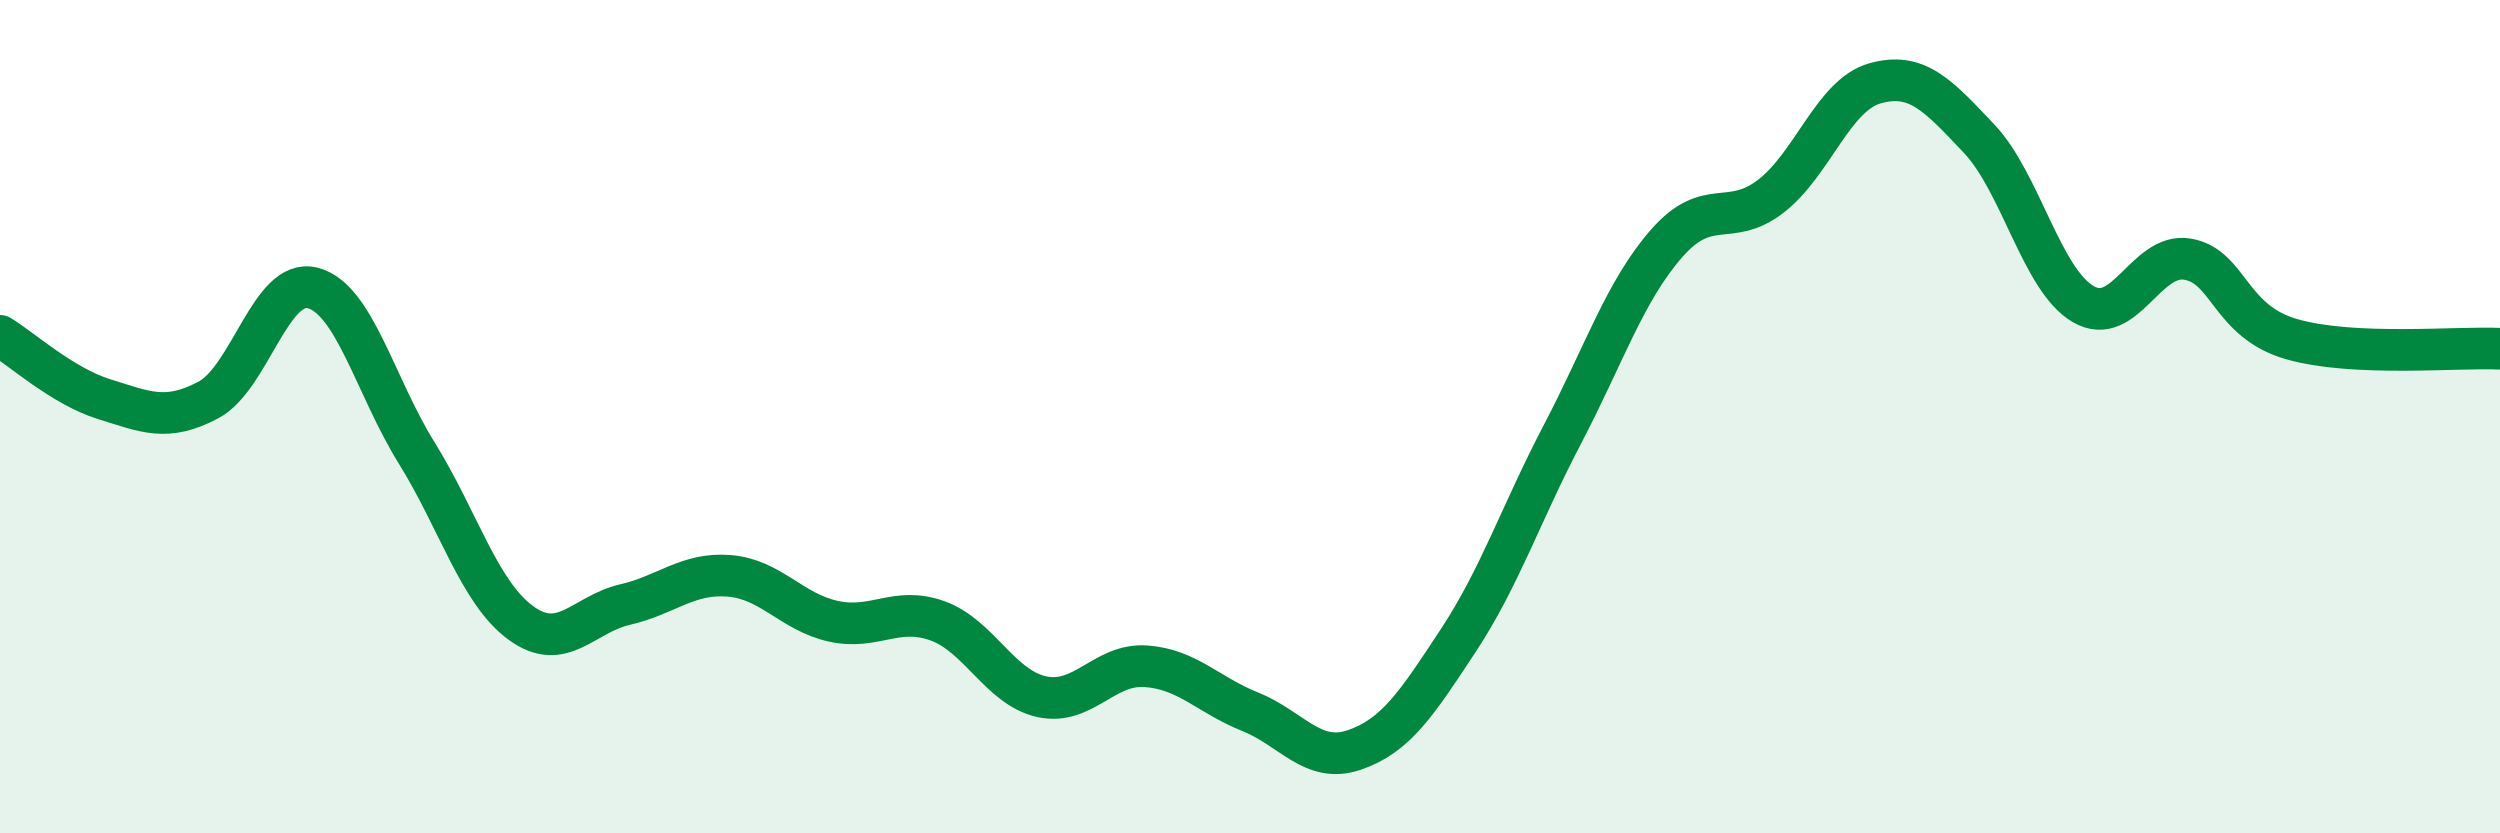 
    <svg width="60" height="20" viewBox="0 0 60 20" xmlns="http://www.w3.org/2000/svg">
      <path
        d="M 0,8.06 C 0.5,8.36 1.5,9.27 2.5,9.58 C 3.5,9.89 4,10.13 5,9.6 C 6,9.07 6.5,6.66 7.5,6.91 C 8.5,7.16 9,9.26 10,10.87 C 11,12.48 11.5,14.22 12.5,14.95 C 13.5,15.68 14,14.74 15,14.51 C 16,14.28 16.5,13.74 17.5,13.82 C 18.5,13.9 19,14.69 20,14.91 C 21,15.13 21.5,14.54 22.5,14.9 C 23.5,15.26 24,16.5 25,16.72 C 26,16.94 26.5,15.92 27.5,15.99 C 28.5,16.06 29,16.68 30,17.08 C 31,17.48 31.5,18.34 32.5,18 C 33.5,17.66 34,16.89 35,15.37 C 36,13.85 36.5,12.33 37.5,10.42 C 38.5,8.51 39,6.98 40,5.84 C 41,4.7 41.5,5.48 42.5,4.71 C 43.5,3.94 44,2.28 45,2 C 46,1.72 46.5,2.27 47.5,3.33 C 48.5,4.39 49,6.72 50,7.3 C 51,7.88 51.5,6.05 52.5,6.22 C 53.5,6.39 53.5,7.71 55,8.14 C 56.5,8.57 59,8.32 60,8.37L60 20L0 20Z"
        fill="#008740"
        opacity="0.1"
        stroke-linecap="round"
        stroke-linejoin="round"
      />
      <path
        d="M 0,8.06 C 0.5,8.36 1.5,9.27 2.5,9.58 C 3.5,9.89 4,10.13 5,9.6 C 6,9.07 6.5,6.66 7.5,6.91 C 8.5,7.16 9,9.26 10,10.87 C 11,12.48 11.5,14.22 12.5,14.95 C 13.5,15.68 14,14.74 15,14.51 C 16,14.28 16.5,13.74 17.5,13.82 C 18.5,13.9 19,14.69 20,14.91 C 21,15.13 21.5,14.54 22.5,14.9 C 23.5,15.26 24,16.5 25,16.72 C 26,16.94 26.5,15.92 27.5,15.99 C 28.5,16.06 29,16.68 30,17.08 C 31,17.48 31.5,18.34 32.5,18 C 33.5,17.66 34,16.89 35,15.37 C 36,13.85 36.5,12.33 37.5,10.42 C 38.5,8.51 39,6.98 40,5.84 C 41,4.7 41.5,5.48 42.5,4.71 C 43.5,3.94 44,2.28 45,2 C 46,1.72 46.5,2.27 47.5,3.33 C 48.5,4.39 49,6.72 50,7.3 C 51,7.88 51.5,6.05 52.5,6.22 C 53.5,6.39 53.5,7.71 55,8.14 C 56.5,8.57 59,8.32 60,8.37"
        stroke="#008740"
        stroke-width="1"
        fill="none"
        stroke-linecap="round"
        stroke-linejoin="round"
      />
    </svg>
  